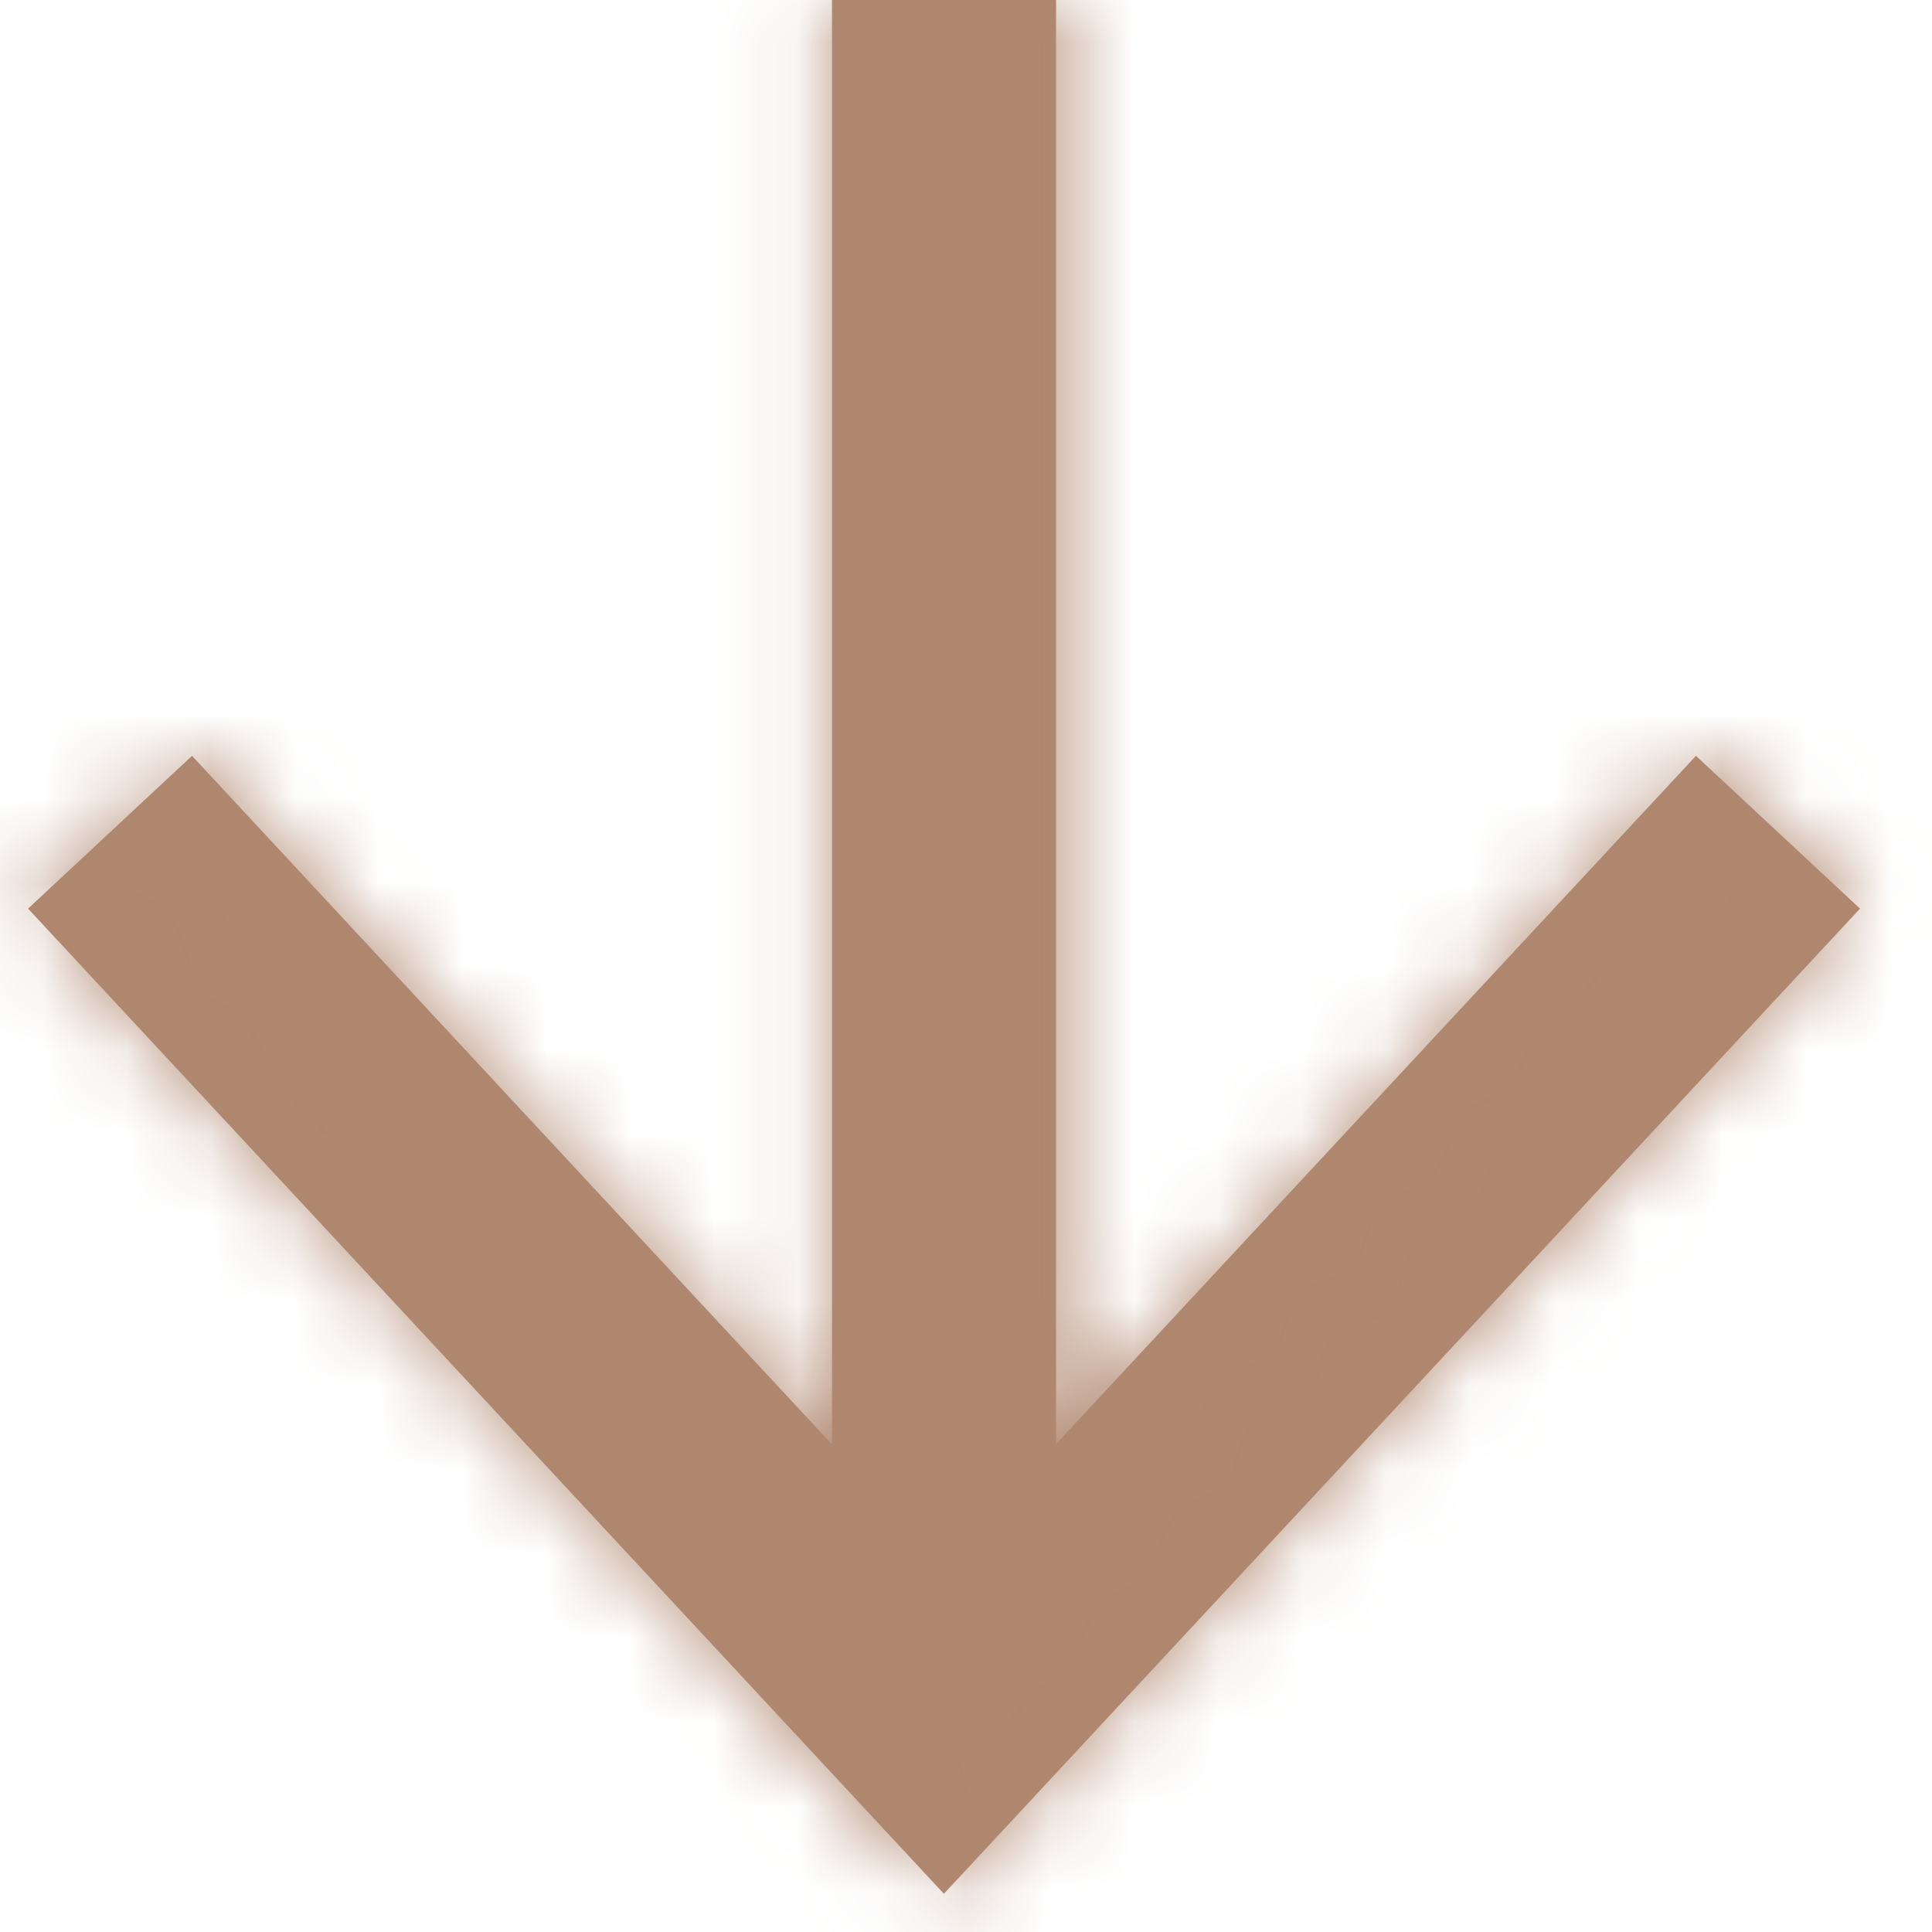 <?xml version="1.0" encoding="UTF-8"?>
<svg width="23px" height="23px" viewBox="0 0 23 23" version="1.1" xmlns="http://www.w3.org/2000/svg" xmlns:xlink="http://www.w3.org/1999/xlink">
    <!-- Generator: Sketch 59.1 (86144) - https://sketch.com -->
    <title>icn/Arrow Down Copy</title>
    <desc>Created with Sketch.</desc>
    <defs>
        <path d="M17.572,4 L17.572,21.191 L25.19,12.998 L27.143,14.817 L16.237,26.545 L5.334,14.817 L7.286,12.998 L14.905,21.196 L14.905,4 L17.572,4 Z" id="path-1"></path>
    </defs>
    <g id="Epoka" stroke="none" stroke-width="1" fill="none" fill-rule="evenodd">
        <g id="Epoka_Desktop_Actu_detail_short" transform="translate(-1009, -1664)">
            <g id="Group" transform="translate(731, 1660)">
                <g id="icn/Arrow-Down" transform="translate(273, 0)">
                    <mask id="mask-2" fill="white">
                        <use xlink:href="#path-1"></use>
                    </mask>
                    <use id="Combined-Shape" fill="#AF876F" fill-rule="evenodd" xlink:href="#path-1"></use>
                    <g id="Colors/Bronze/1_Primary" mask="url(#mask-2)" fill="#B0876F" fill-rule="evenodd">
                        <g transform="translate(0, -0)">
                            <rect x="0" y="0" width="32" height="32"></rect>
                        </g>
                    </g>
                </g>
            </g>
        </g>
    </g>
</svg>